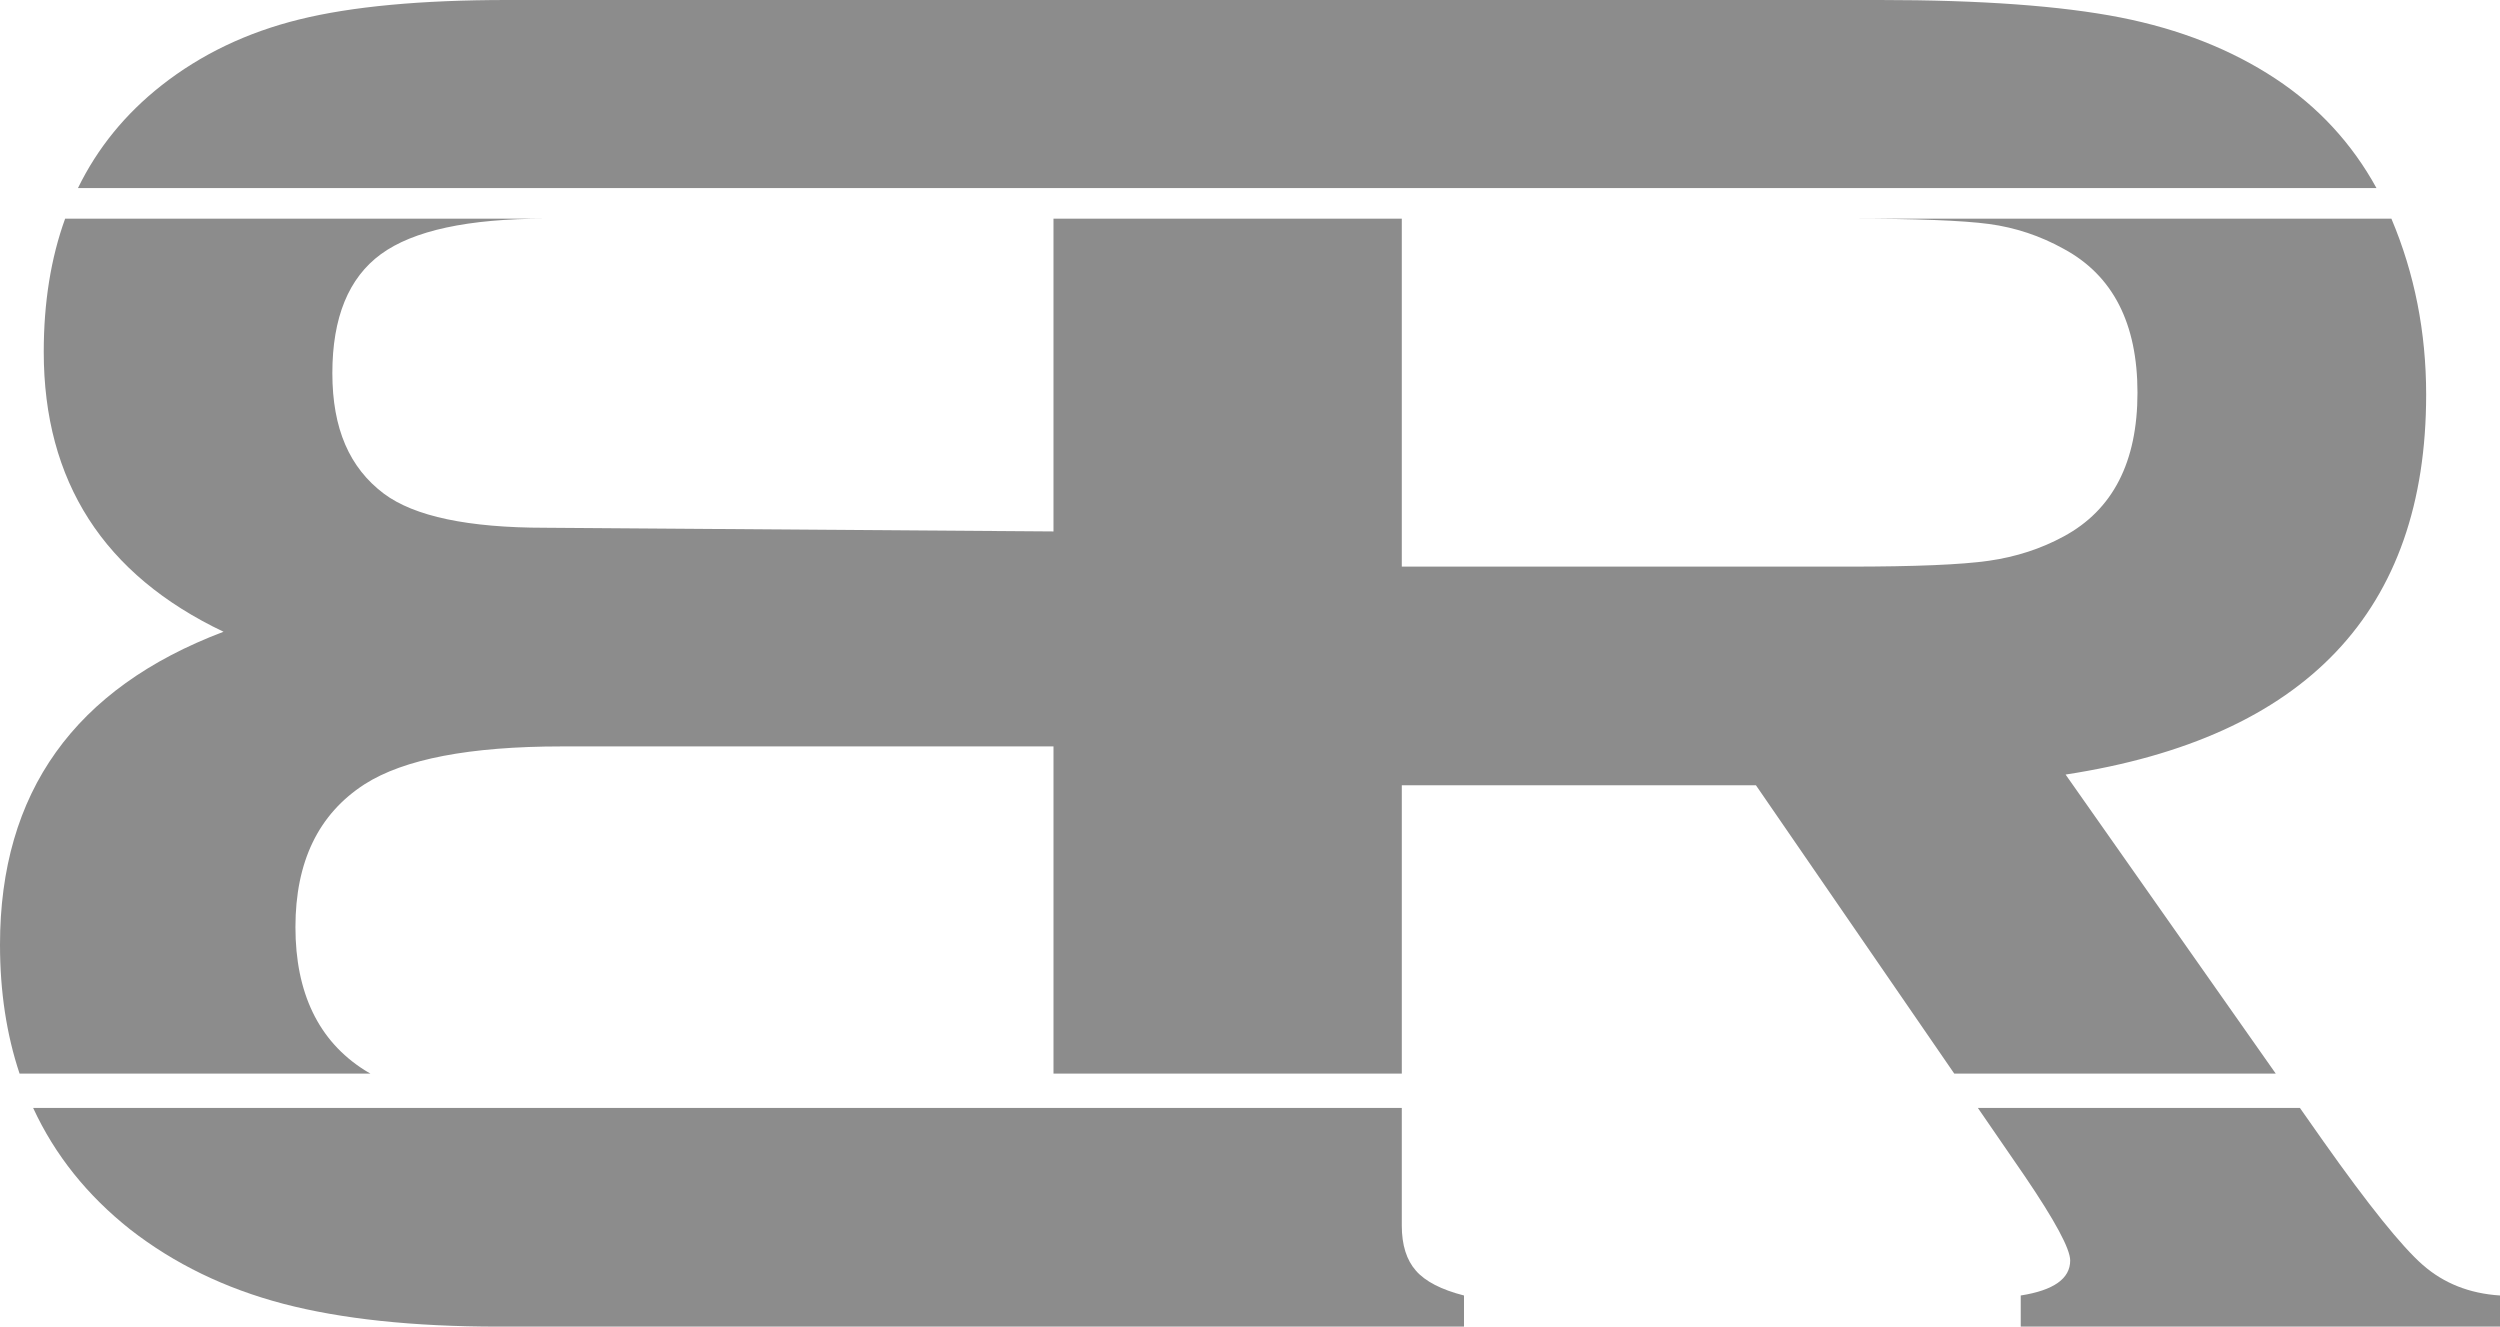 <svg xmlns="http://www.w3.org/2000/svg" id="Layer_2" data-name="Layer 2" viewBox="0 0 358.88 190.44"><defs><style>      .cls-1 {        fill: #8c8c8c;      }    </style></defs><g id="Layer_1-2" data-name="Layer 1"><g><path class="cls-1" d="M358.88,185.97v4.47h-68.8v-4.47c4.73-.74,7.1-2.42,7.1-5.02,0-1.67-2.18-5.72-6.54-12.14l-6.71-9.76h46.23l3.33,4.74c6.51,9.21,11.28,15.14,14.3,17.79,3.02,2.65,6.72,4.11,11.09,4.39Z"></path><path class="cls-1" d="M210.16,185.97v4.47H71.57c-12.28,0-22.58-1.1-30.9-3.28-8.33-2.19-15.65-5.74-21.98-10.67-6.17-4.89-10.82-10.7-13.93-17.44h196.47v16.88c0,2.79.68,4.95,2.03,6.48,1.34,1.54,3.65,2.73,6.9,3.56Z"></path><path class="cls-1" d="M341.15,27H11.19c2.8-5.74,6.79-10.64,11.97-14.72,5.67-4.46,12.27-7.63,19.81-9.49,7.53-1.86,17.49-2.79,29.85-2.79h197.05c14.51,0,26.02.84,34.53,2.51,8.51,1.68,15.93,4.61,22.26,8.79,6.12,4.04,10.96,9.27,14.49,15.7Z"></path></g><path class="cls-1" d="M296.52,111.19l30.17,42.93h-46.15l-28.47-41.39h-50.84v41.39h-50v-46.97h-70.59c-13.21,0-22.65,1.81-28.32,5.44-6.61,4.28-9.91,11.11-9.91,20.51s3.3,16.32,9.91,20.51c.28.17.56.35.86.51H2.81c-1.87-5.6-2.81-11.78-2.81-18.51,0-21.86,10.7-36.83,32.09-44.92-17.21-8.19-25.81-21.58-25.81-40.18,0-7.08,1.02-13.46,3.07-19.12h68.92c-11.07,0-18.93,1.7-23.58,5.09-4.65,3.4-6.98,9.1-6.98,17.09s2.47,13.59,7.4,17.3c4.37,3.26,12.09,4.89,23.16,4.89l72.96.53V31.39h50v49.95h64.18c9.49,0,16.18-.28,20.09-.84,3.91-.56,7.48-1.72,10.74-3.49,7.07-3.81,10.6-10.69,10.6-20.64s-3.53-16.84-10.6-20.65c-3.35-1.86-6.91-3.05-10.67-3.56-3.77-.51-10.49-.77-20.16-.77h77.88c3.33,7.88,4.99,16.3,4.99,25.25,0,31.07-17.25,49.25-51.76,54.55Z"></path></g></svg>
